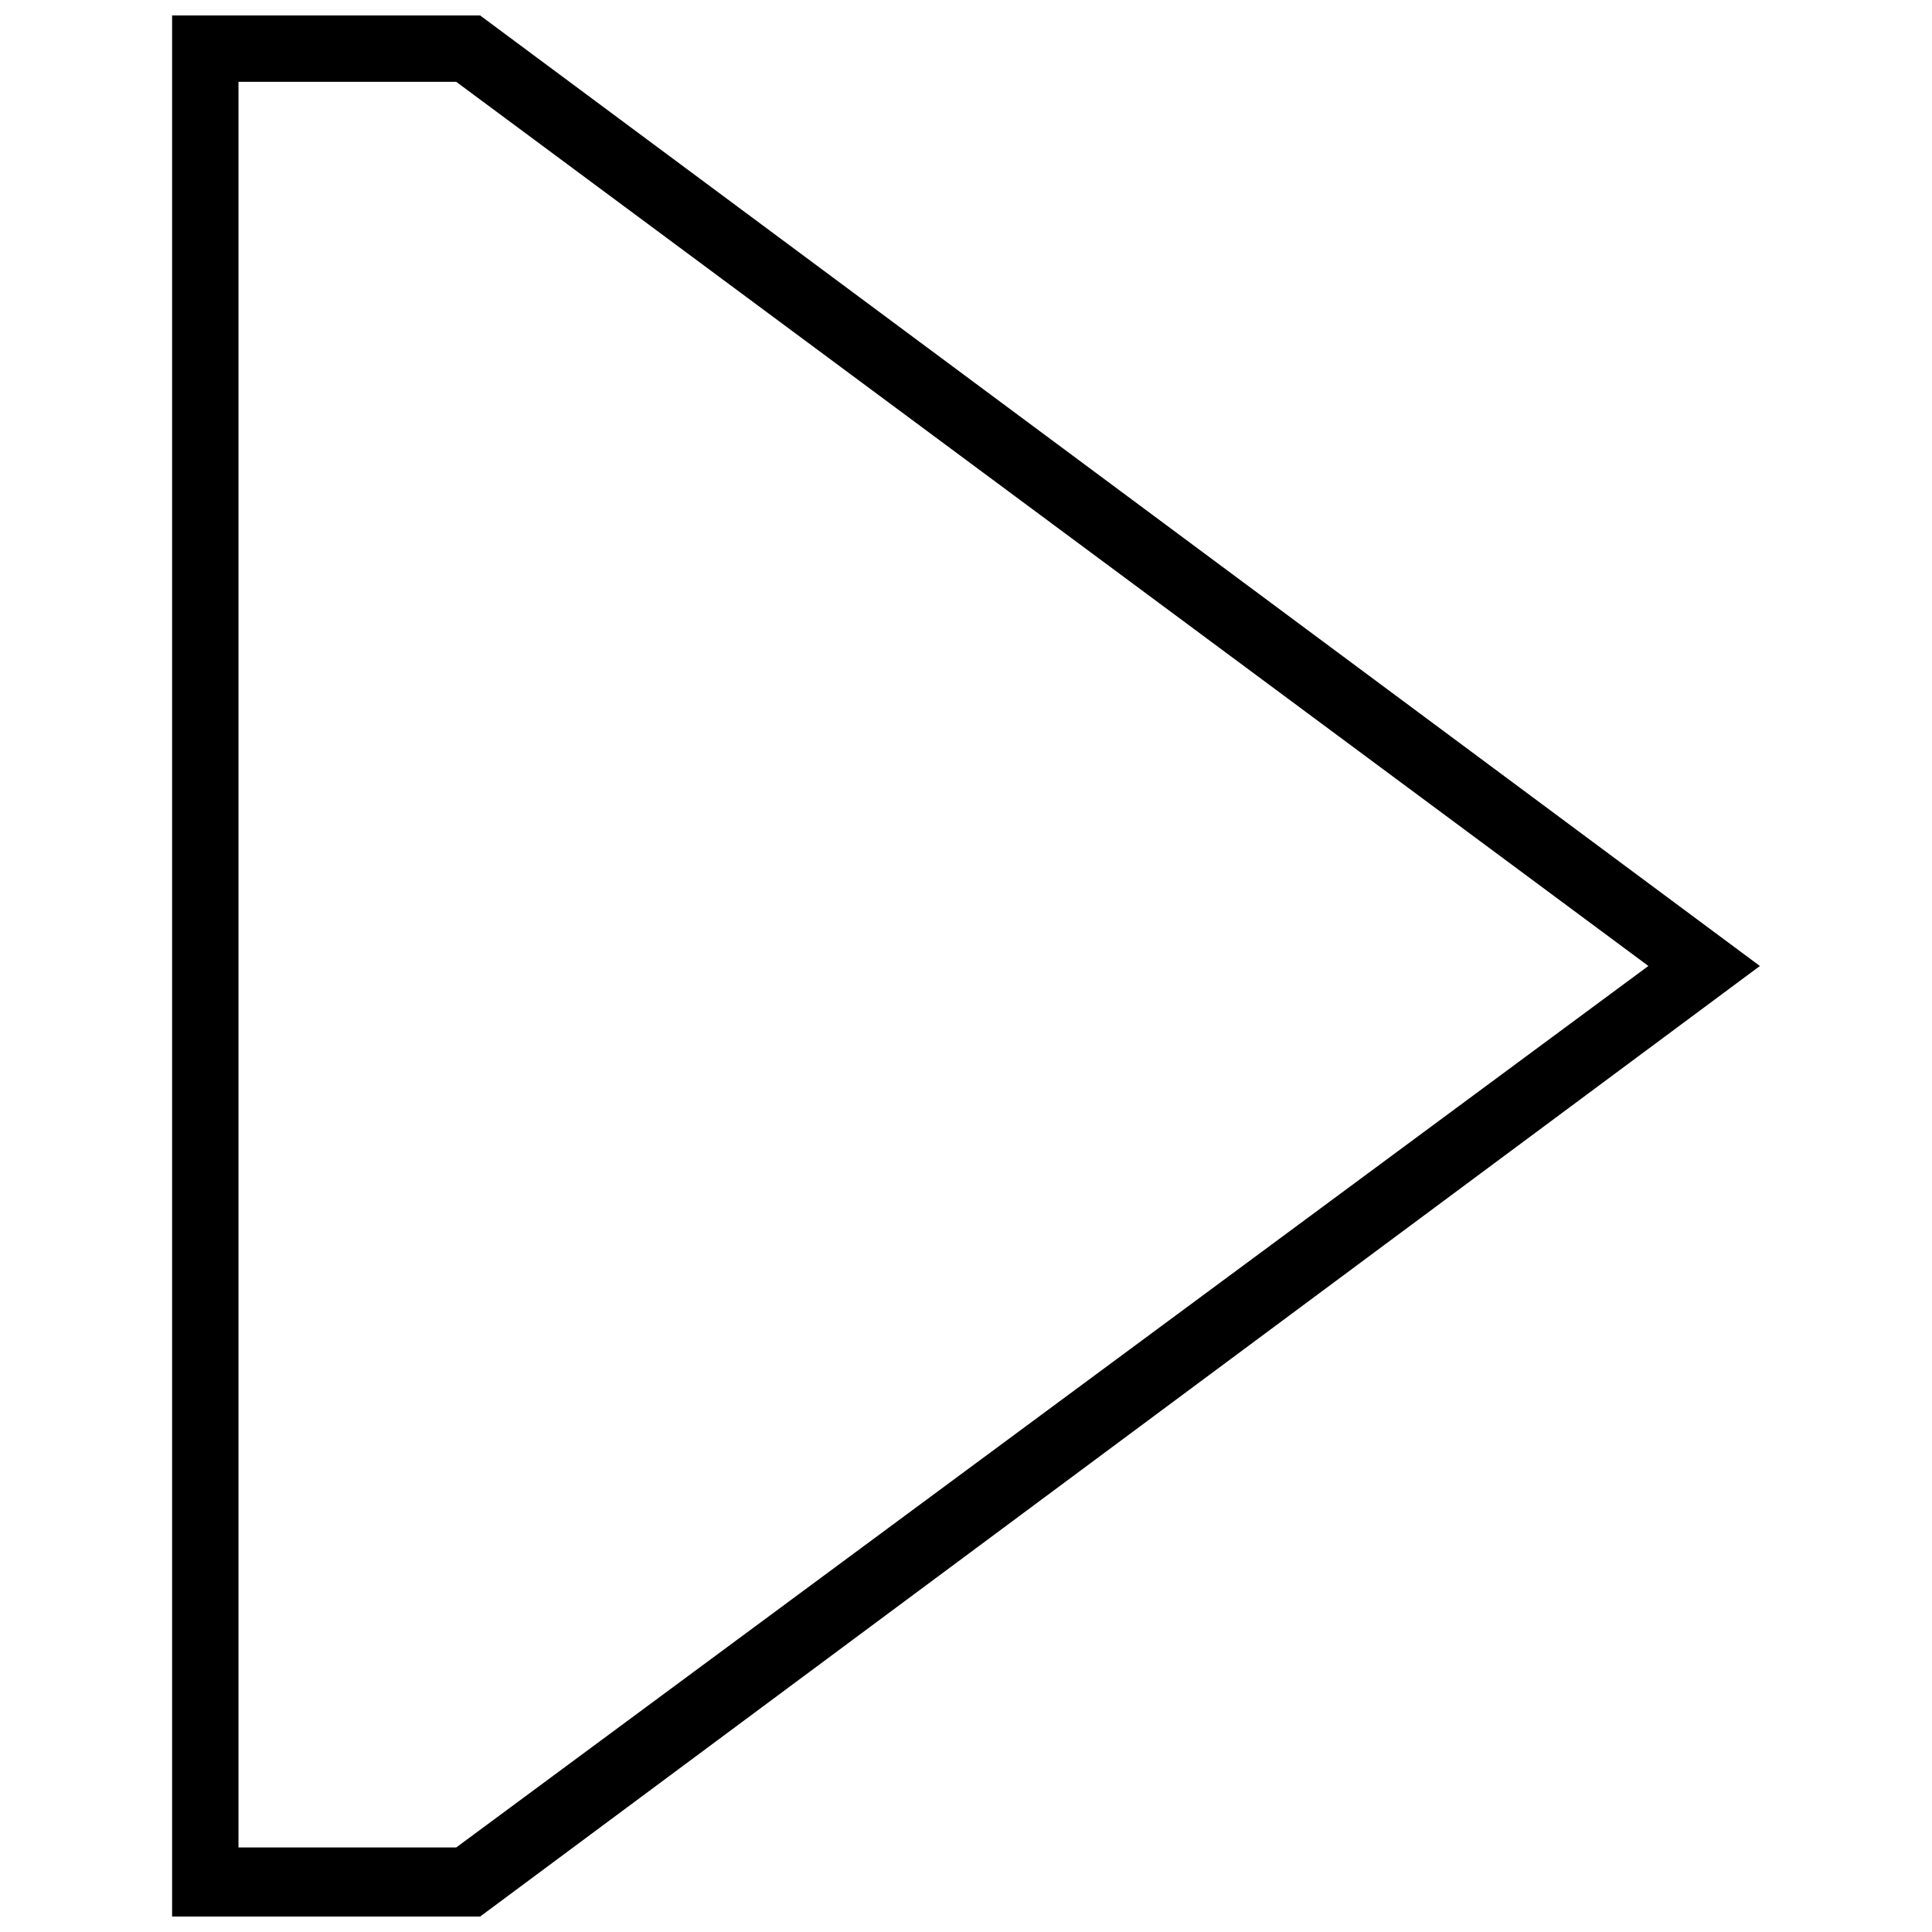 <?xml version="1.0" encoding="UTF-8"?>
<!-- The Best Svg Icon site in the world: iconSvg.co, Visit us! https://iconsvg.co -->
<svg width="800px" height="800px" version="1.1" viewBox="144 144 512 512" xmlns="http://www.w3.org/2000/svg">
 <defs>
  <clipPath id="a">
   <path d="m189 148.09h422v503.81h-422z"/>
  </clipPath>
 </defs>
 <g clip-path="url(#a)">
  <path d="m271.23 148.09 339.16 251.91-339.16 251.91h-81.621v-503.81h81.621zm-6.332 17.59h-57.699v467.92h57.699l315.94-233.61z"/>
 </g>
</svg>